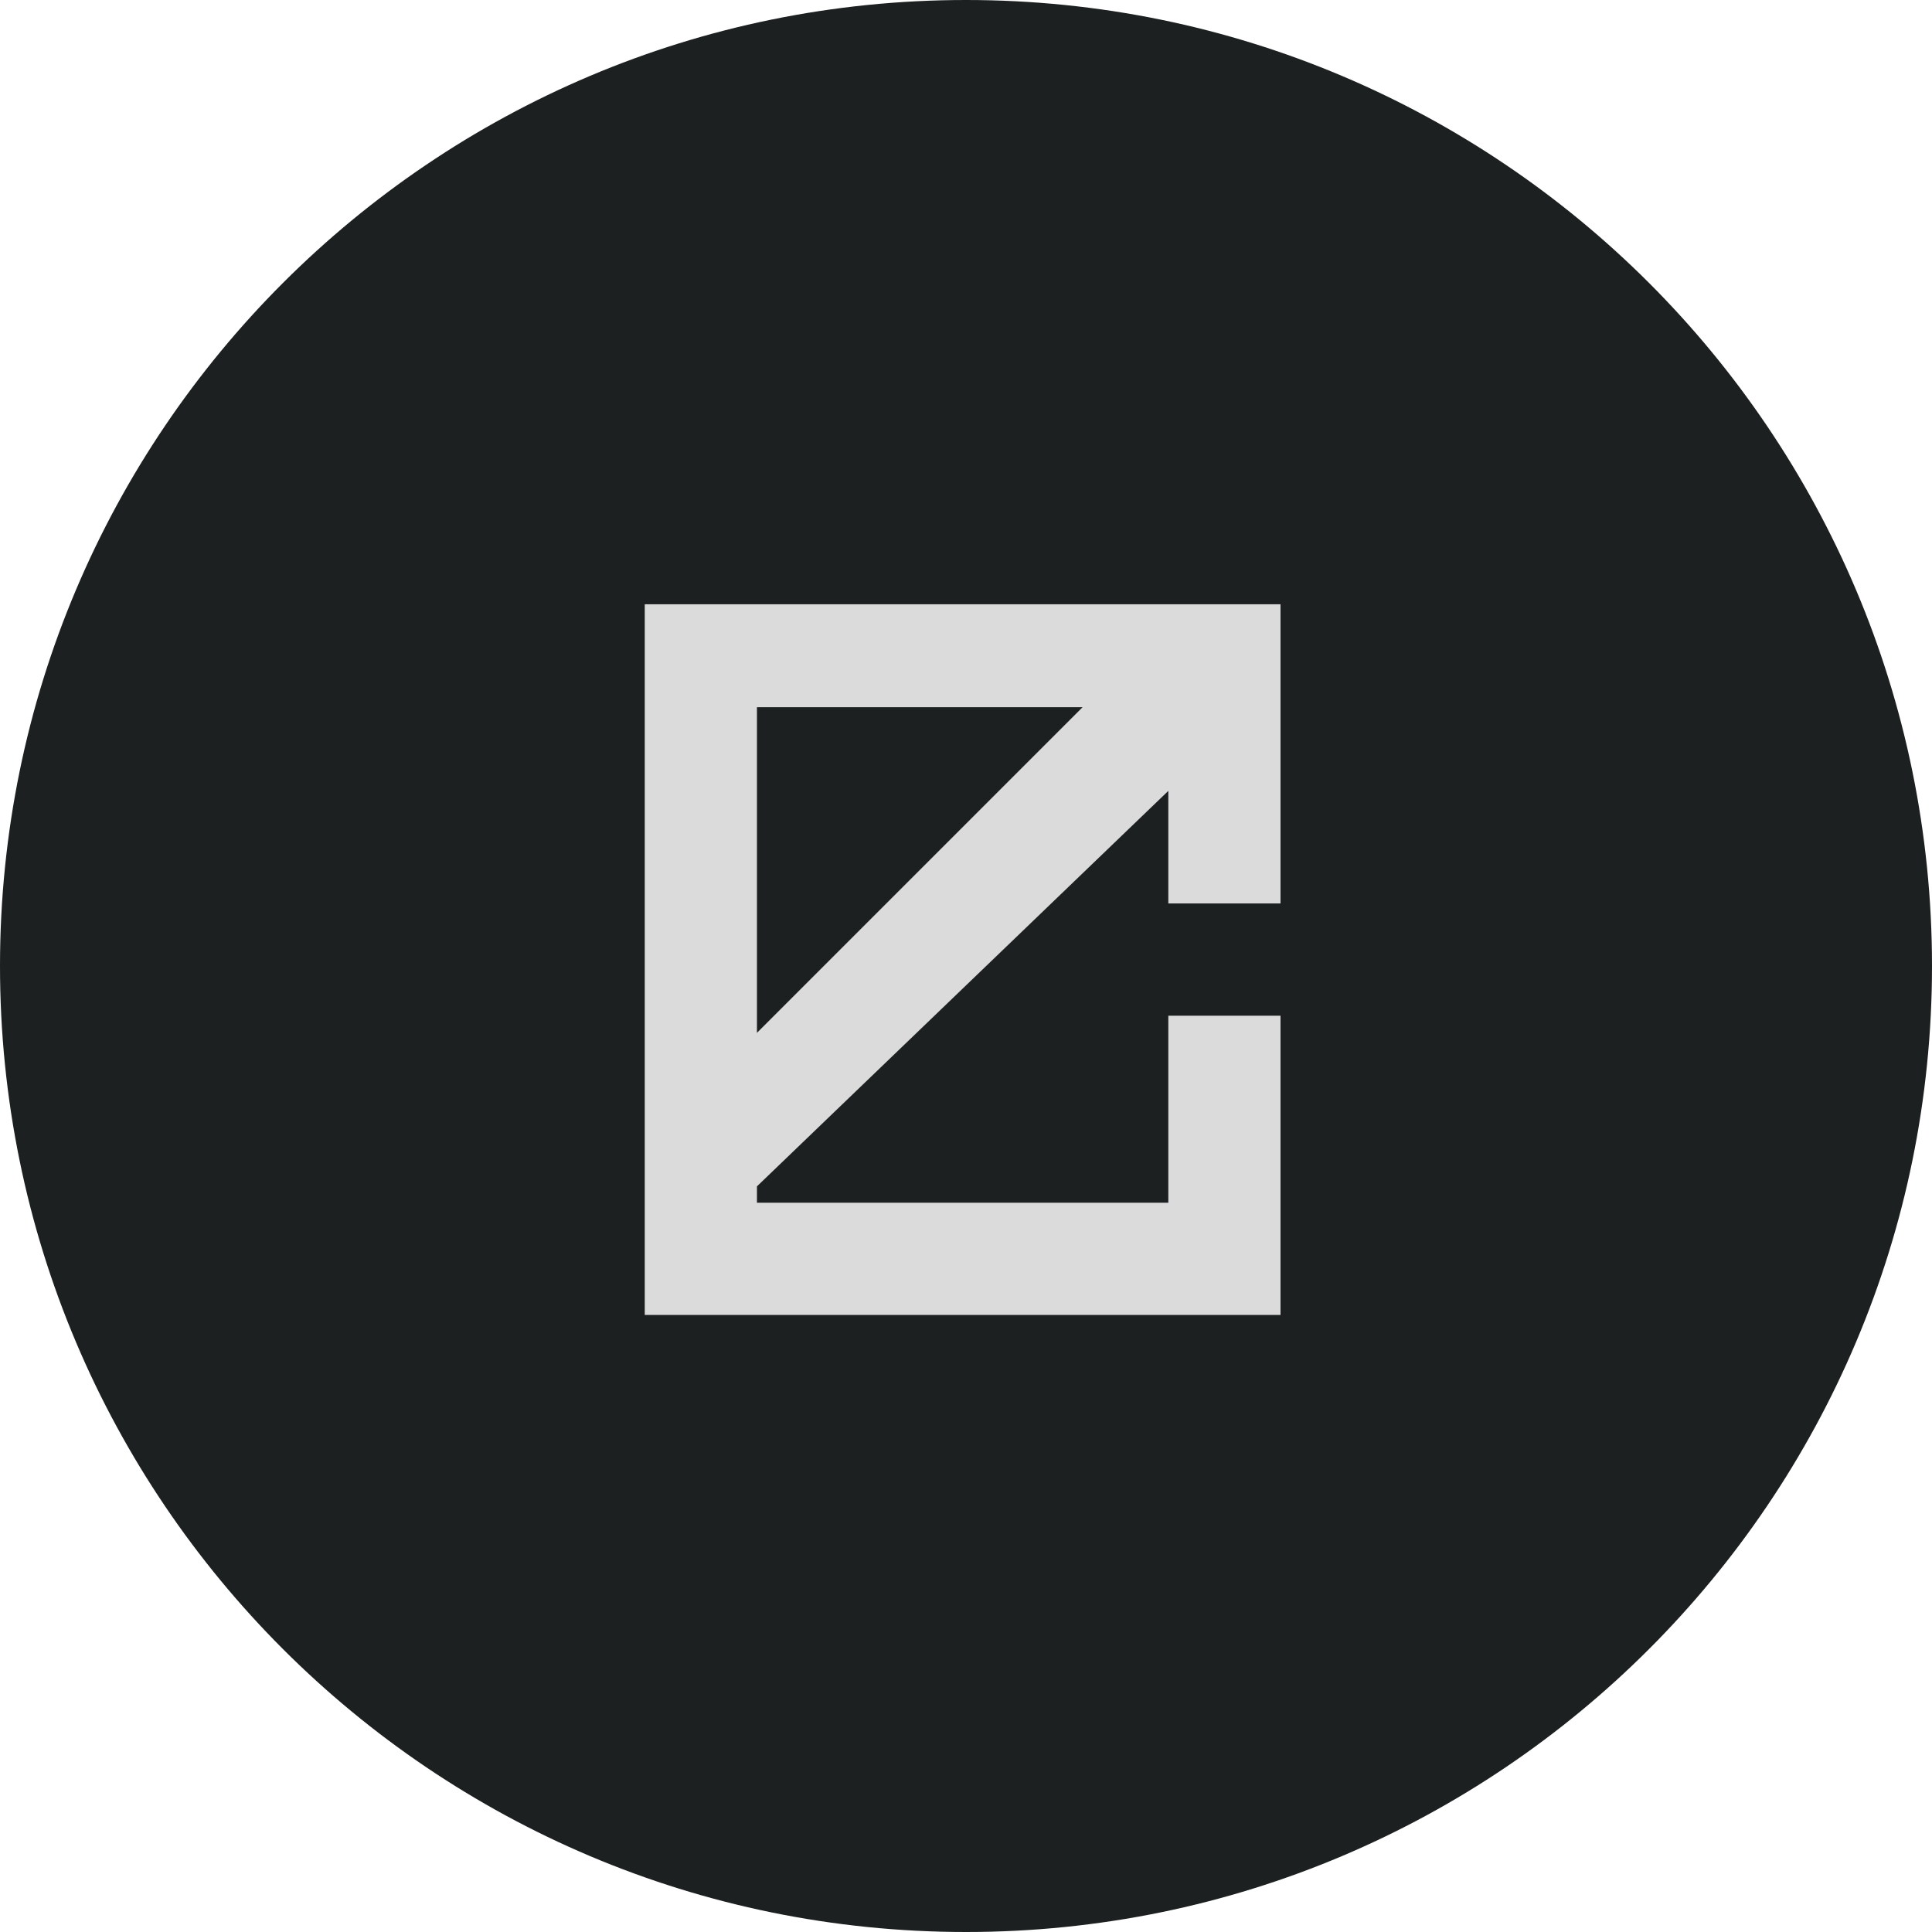 <svg xmlns="http://www.w3.org/2000/svg" viewBox="0 0 206.64 206.64"><defs><style>.d{fill:#dbdbdb;}.e{fill:#1d2020;}</style></defs><g id="a"></g><g id="b"><g id="c"><path class="e" d="M0,103.32H0c0,57.06,46.26,103.32,103.32,103.32h0c57.06,0,103.32-46.26,103.32-103.32h0C206.64,46.26,160.38,0,103.32,0h0C46.26,0,0,46.26,0,103.32Z"></path><path class="d" d="M68.96,64.64v76h68v-32h-12v20h-44v-1.75l44-42.3v12.04h12v-32H68.96Zm12,45.83v-34.83h34.83l-34.83,34.83Z"></path></g></g></svg>